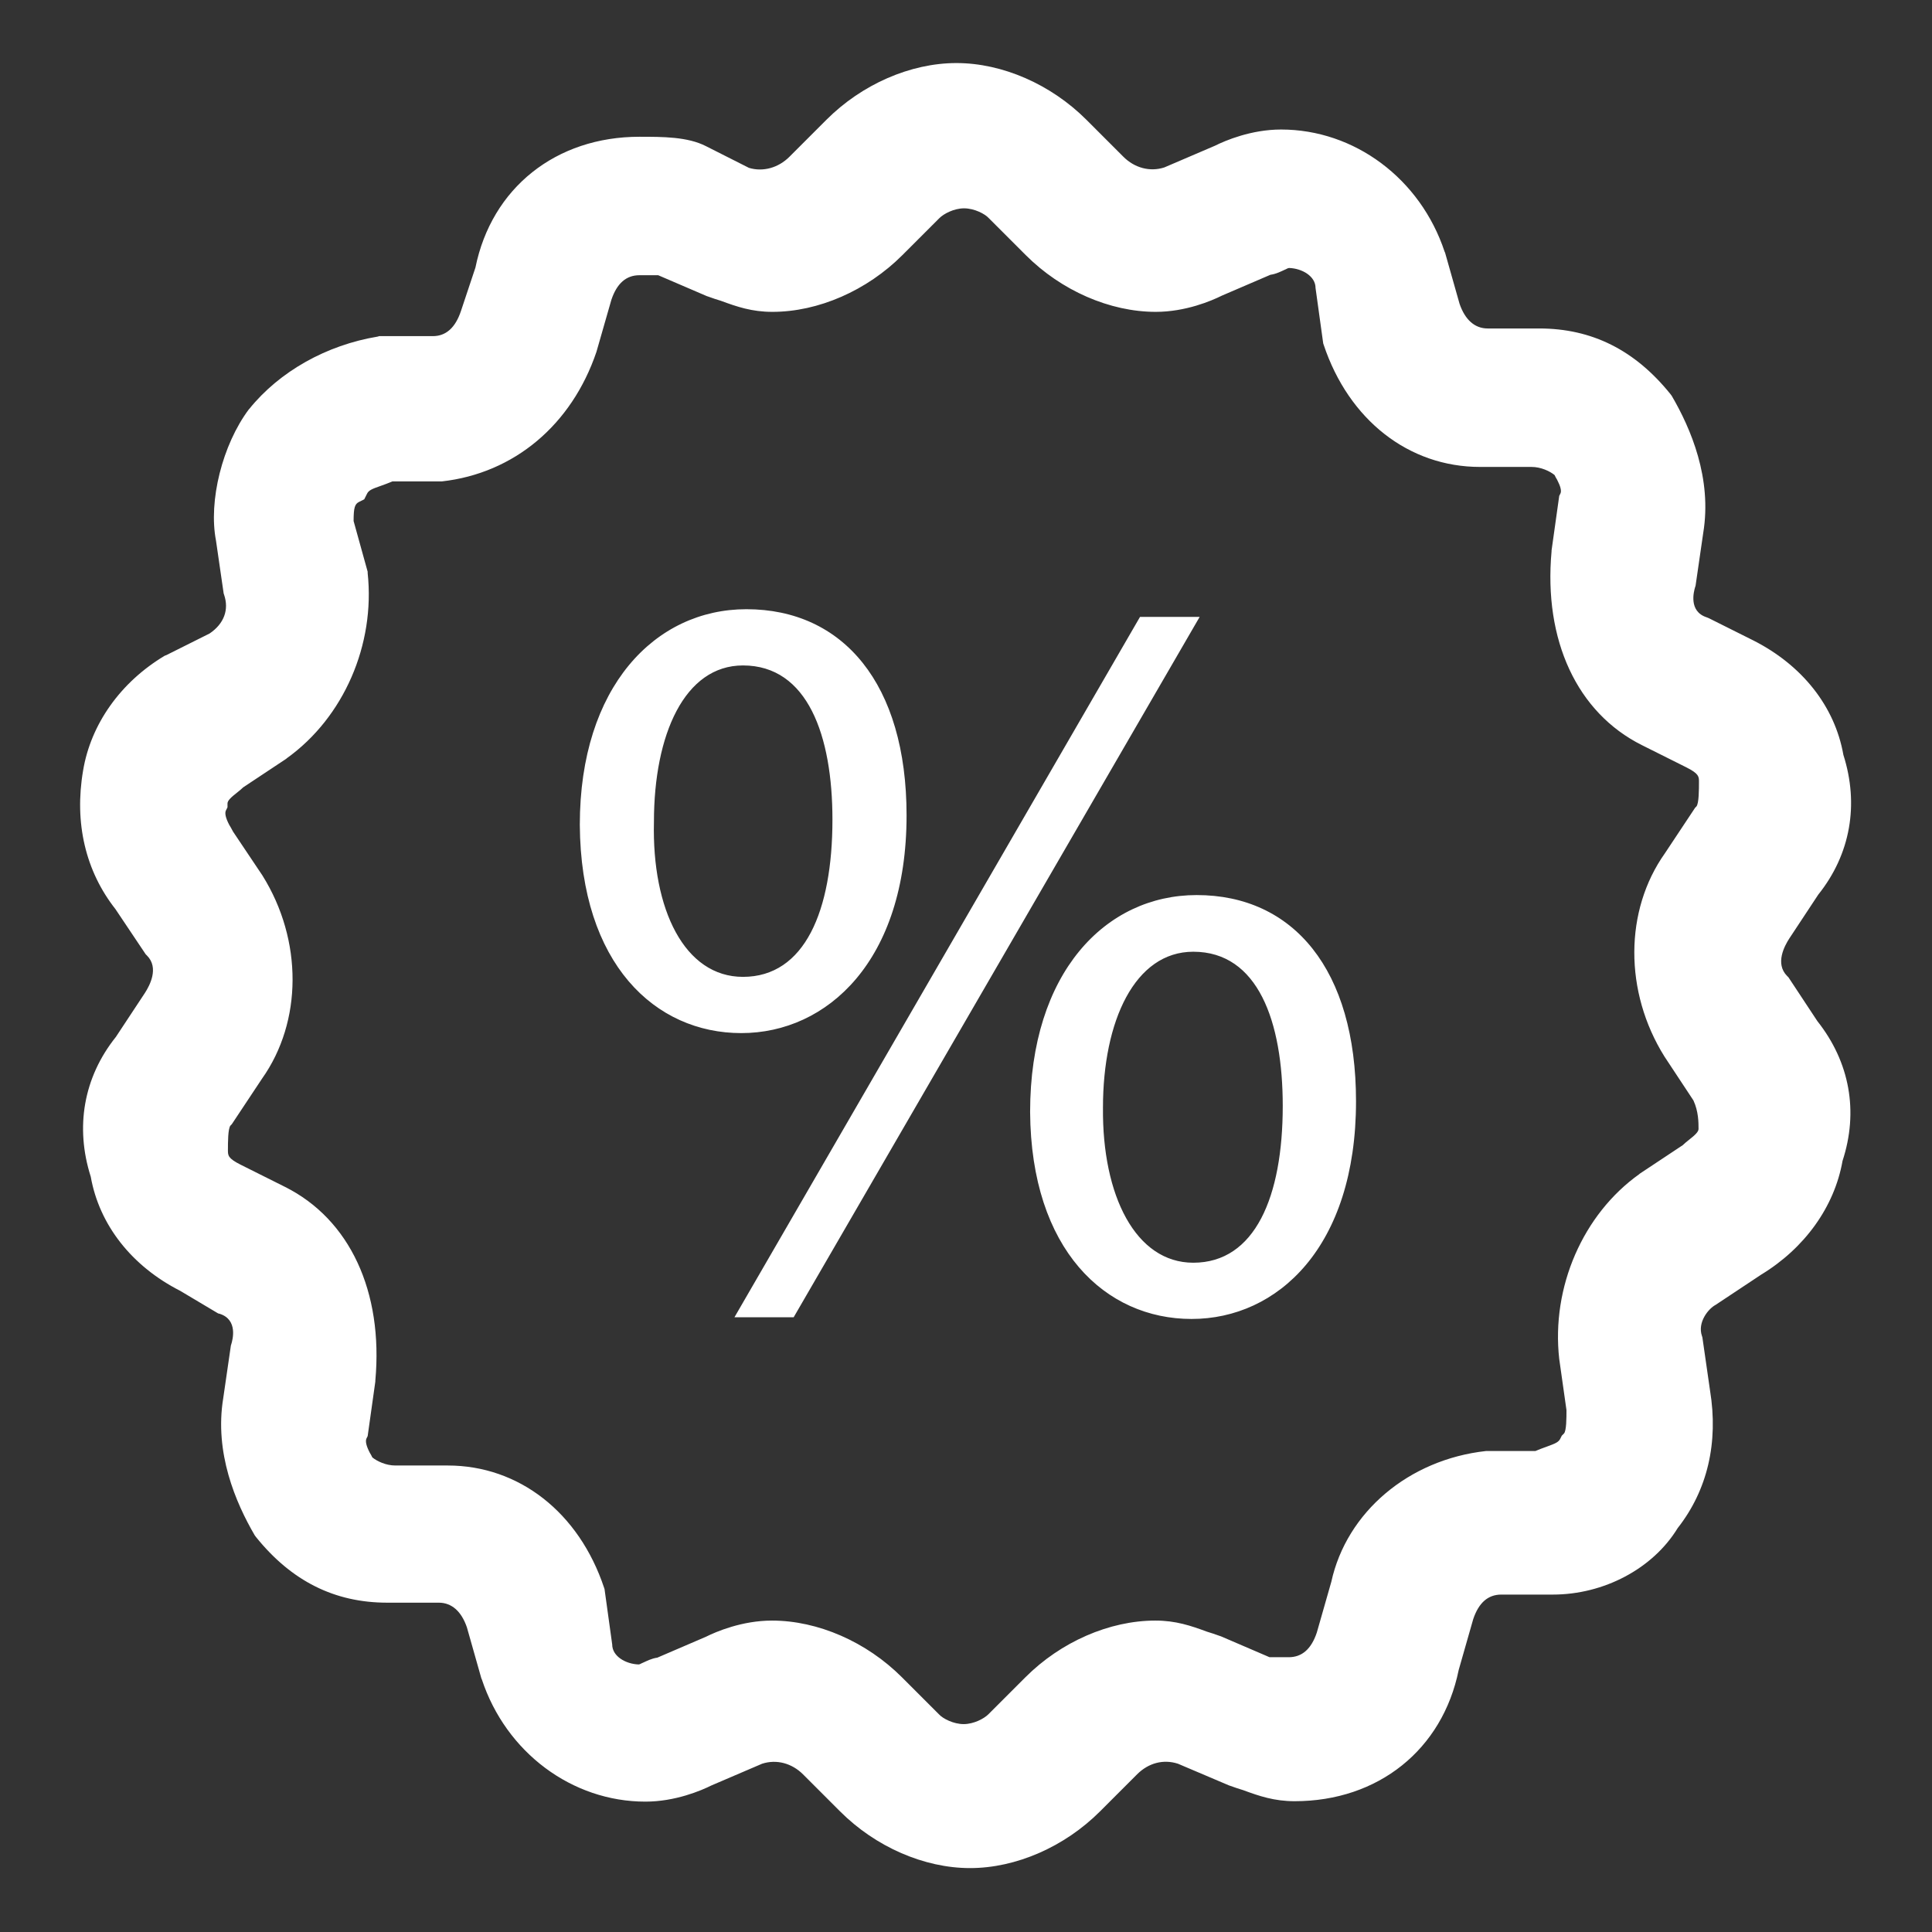 <?xml version="1.0" encoding="UTF-8"?>
<svg xmlns="http://www.w3.org/2000/svg" id="Capa_1" version="1.1" viewBox="0 0 453.5 453.5">
  <rect x="0" y="0" width="453.5" height="453.5" fill="#333333" stroke="none"/>
  <defs>
    <style>
      .st0 {
        fill: #fff;
      }
    </style>
  </defs>
  <path class="st0" d="M419.8,229.4l-.3-.3c-2.9-2.9-.6-7.1.5-8.8l6.8-10.3c7.6-9.5,9.6-21.2,5.9-32.8-2-11.4-9.7-21.1-21.2-26.9l-10.4-5.2-.5-.2c-4.3-1.4-3-6.1-2.7-7.1l.1-.3,1.8-12.4c2.1-12.8-2.9-24.5-7.4-32.2l-.3-.4c-8.3-10.3-18.4-15.4-30.8-15.4h-12.1c-3,0-5.3-2-6.6-5.8l-3.4-12-.1-.2c-5.7-17.2-21.2-28.7-38.4-28.7-7,0-13.1,2.6-15.5,3.8l-11.9,5.1c-3.4,1.1-7,.1-9.6-2.5l-8.7-8.7c-8.3-8.3-19.7-13.3-30.5-13.3s-22.2,5-30.5,13.3l-8.7,8.7c-2.6,2.6-6.2,3.6-9.5,2.6l-10.1-5.1c-4.3-2.2-10.1-2.2-15.6-2.2-19.6,0-34.7,12-38.5,30.7l-3.4,10.2c-1.3,3.9-3.5,5.9-6.6,5.9h-12.6l-.3.1c-12.1,2-23.1,8.2-30.2,17l-.1.1c-6.2,8.3-9.5,21.5-7.7,30.8l1.8,12.4.1.3c1.2,3.5,0,6.8-3.4,9.1l-10.2,5.1-.3.1c-10.4,6.2-17.4,16.1-19.2,27-2.1,12.3.6,23.6,7.6,32.5l7.1,10.6.3.3c2.9,2.9.6,7.1-.5,8.8l-6.8,10.3c-7.6,9.5-9.6,21.2-5.9,32.8,2,11.3,9.6,21,21,26.8l8.9,5.3.4.1c4.3,1.4,3,6.1,2.7,7.1l-.1.3-1.8,12.4c-2.1,12.8,2.9,24.5,7.4,32.2l.3.4c8.3,10.3,18.4,15.4,30.8,15.4h12.1c3,0,5.3,2,6.6,5.8l3.4,12,.1.2c5.7,17.2,21.2,28.7,38.4,28.7,7,0,13.1-2.6,15.5-3.8l11.9-5.1c3.4-1.1,7-.1,9.6,2.5l8.7,8.7c8.3,8.3,19.7,13.3,30.5,13.3s22.2-5,30.5-13.3l8.7-8.7c2.7-2.7,6.2-3.6,9.6-2.5l12,5.1.3.1c1.1.4,2,.7,3,1,3.8,1.4,7.3,2.6,12.1,2.6,19.6,0,34.7-12.1,38.5-30.8l3.4-11.9c1.3-3.9,3.5-5.8,6.6-5.8h12.1c12,0,23.5-6.1,29.3-15.6,7-8.9,9.6-20.1,7.6-32.3l-1.8-12.5-.1-.3c-1.1-3.2,1.5-6.4,3.2-7.3l10.7-7.1c10.2-6.2,17.2-15.9,19.1-26.7,3.8-11.6,1.7-23.2-5.9-32.8l-6.8-10.3ZM366,319l1.7,12c0,1.8,0,4.9-.6,5.5l-.5.5-.3.6c-.4.9-1.1,1.2-3.3,2-.8.3-1.7.6-2.6,1h-11.6c-18.1,2-32.7,14.3-36.3,30.7l-3.4,11.9c-1.3,3.9-3.5,5.8-6.6,5.8h-4.5l-11.4-4.9-.3-.1c-1.1-.4-2-.7-3-1-3.8-1.4-7.3-2.6-12.1-2.6-10.8,0-22.2,5-30.5,13.3l-8.7,8.7c-1,1-3.4,2.3-5.8,2.3s-4.9-1.3-5.8-2.3l-8.7-8.7c-8.3-8.3-19.7-13.3-30.5-13.3-7,0-13.1,2.6-15.5,3.8l-11.4,4.9c-1.4.2-2.5.8-3.4,1.2-.3.1-.7.4-1,.4-3-.1-6.2-1.9-6.2-4.7l-1.8-13-.1-.3c-5.9-17.7-20-28.7-36.7-28.7h-12.3c-2.2,0-4.3-1-5.4-1.9-.2-.4-.4-.8-.6-1.1q-1.2-2.3-.8-3.3l.3-.6,1.8-12.8v-.2c1.9-20.9-6-37.9-21.2-45.5l-10.4-5.2c-3-1.5-3-2.2-3-3.4,0-1.8,0-5.1.6-5.8l.3-.3,7.1-10.7c9.5-13.4,9.6-32.5.1-47.7l-6.9-10.3c-.3-.6-.6-1.1-.9-1.6q-1.2-2.3-.8-3.3l.4-.8v-.9c0-.7.9-1.5,2.3-2.6.5-.4,1-.8,1.4-1.2l10.1-6.7.1-.1c13.4-9.6,20.8-26.7,19-43.5v-.3l-3.3-11.9c0-3.2.3-4,1.3-4.5l1.2-.6.6-1.2c.4-.9,1.1-1.2,3.4-2,.8-.3,1.7-.6,2.6-1h11.6c17-1.9,30.5-13.3,36.3-30.4l3.5-12.2c1.3-3.9,3.5-5.8,6.6-5.8h4.4l11.4,4.9.3.1c1.1.4,2,.7,3,1,3.8,1.4,7.3,2.6,12.1,2.6,10.8,0,22.2-5,30.5-13.3l8.7-8.7c1-1,3.4-2.3,5.8-2.3s4.9,1.3,5.8,2.3l8.7,8.7c8.3,8.3,19.7,13.3,30.5,13.3,7,0,13.1-2.6,15.5-3.8l11.4-4.9c1.4-.2,2.5-.8,3.4-1.2.3-.1.7-.4,1-.4,3,.1,6.2,1.9,6.2,4.7l1.8,13,.1.3c5.9,17.7,20,28.7,36.7,28.7h12.1c2.2,0,4.3,1,5.4,1.9.2.4.4.8.6,1.1q1.2,2.3.8,3.2l-.3.6-1.8,12.8v.2c-1.9,20.9,6,37.9,21.2,45.5l10.4,5.2c3,1.5,3,2.2,3,3.4,0,1.8,0,5.1-.6,5.8l-.3.3-7.1,10.7c-9.5,13.4-9.6,32.5-.1,47.7l6.8,10.3c1.2,2.6,1.2,5.2,1.2,6.7,0,.7-.9,1.5-2.3,2.6-.5.4-1,.8-1.4,1.2l-10.1,6.7-.1.1c-13.2,9.4-20.7,26.5-18.8,43.4ZM280.9,210.1c-21.4,0-39.1,18.2-39.1,50.9.2,32.4,17.7,48.6,37.9,48.6s38.6-16.9,38.6-51.1c0-30.9-14.7-48.4-37.4-48.4h0ZM280.1,296.4c-13.5,0-21.4-15.7-21.2-36.4,0-20.4,7.5-36.6,21.2-36.6,15.2,0,21,16.4,21,36.2,0,21.3-6.5,36.8-21,36.8h0ZM212.8,191.4c0-30.9-14.9-48.4-37.6-48.4-21.4,0-39.1,18.2-39.1,50.6.2,32.7,17.7,48.9,37.9,48.9s38.8-17,38.8-51.1h0ZM153.5,192.9c0-20.5,7.2-36.7,20.9-36.7,15.2,0,21,16.5,21,36.2,0,21.4-6.5,36.9-21,36.9-13.7,0-21.4-15.8-20.9-36.4h0ZM267.6,144.8l-95.2,164.4h13.9l95.3-164.4s-14,0-14,0Z"></path>
</svg>
